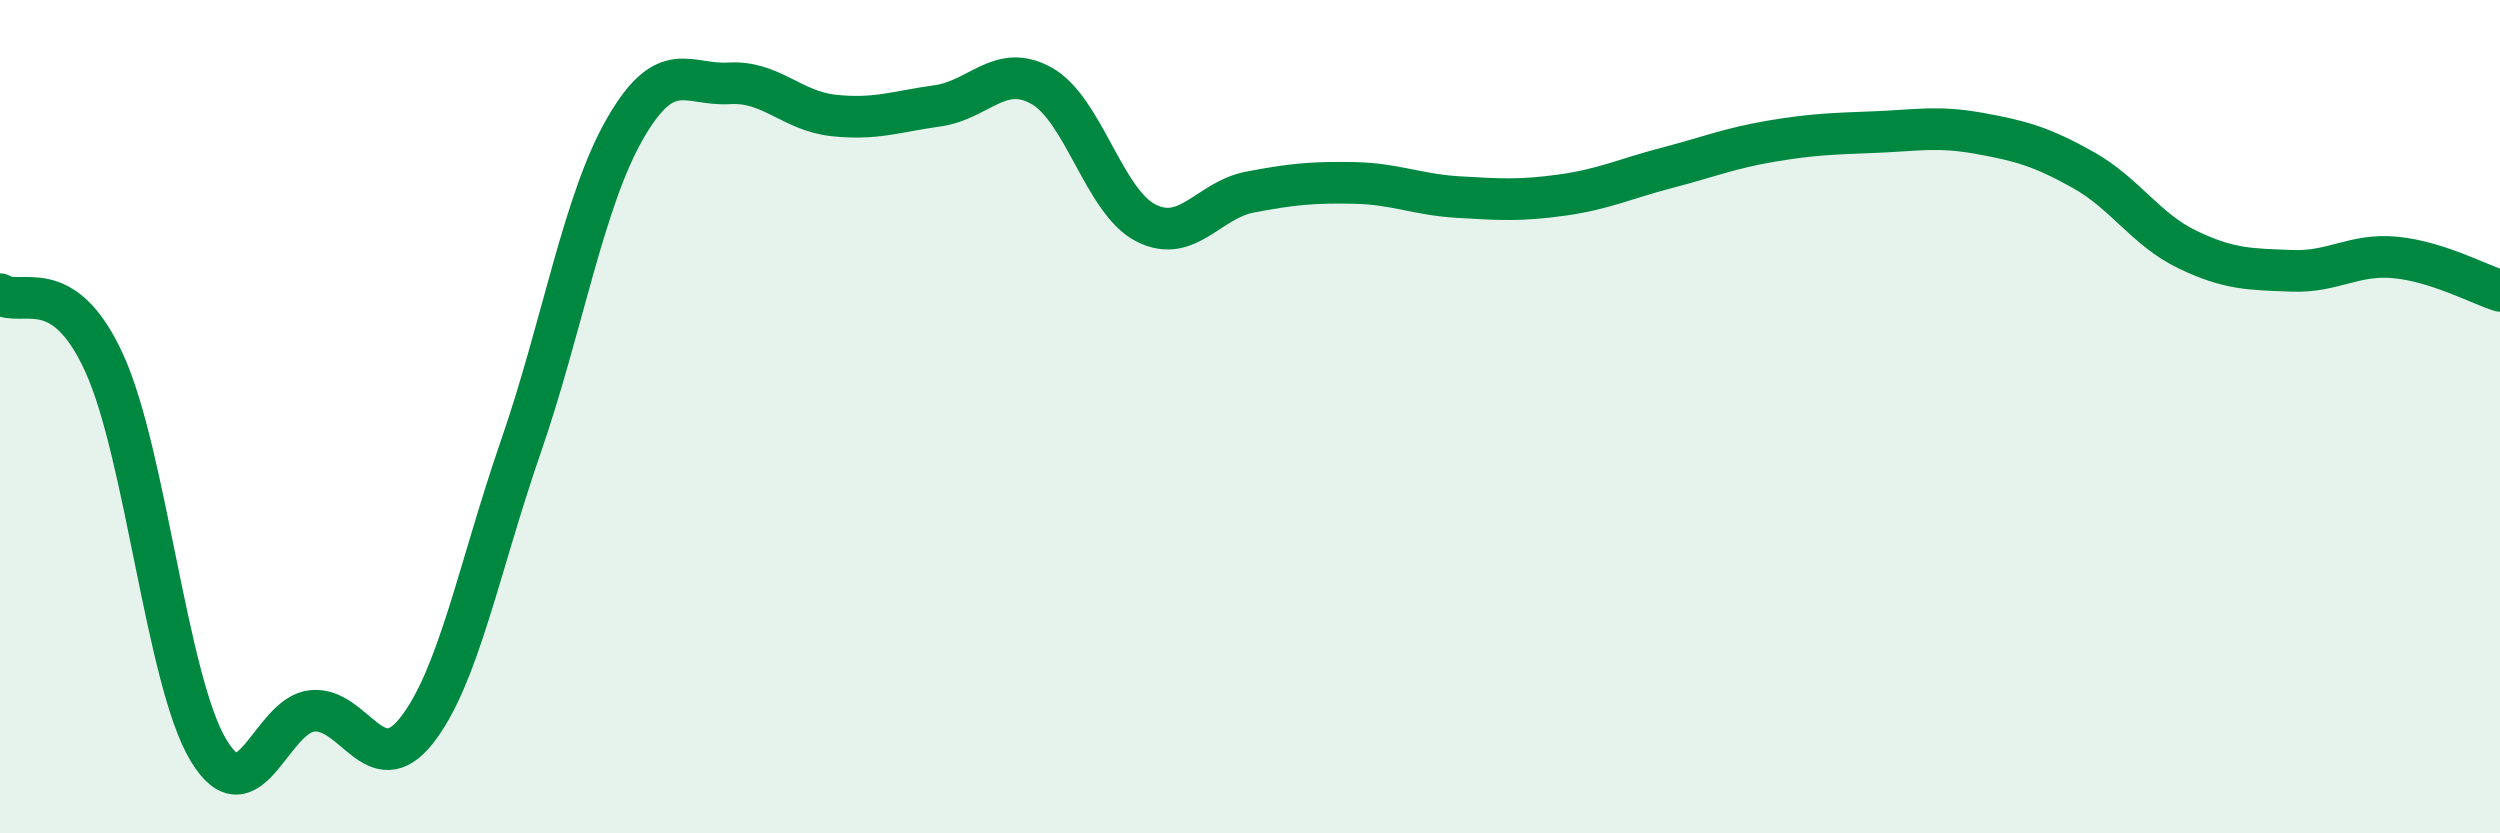 
    <svg width="60" height="20" viewBox="0 0 60 20" xmlns="http://www.w3.org/2000/svg">
      <path
        d="M 0,7.06 C 0.5,7.39 1.5,6.52 2.5,8.71 C 3.5,10.9 4,16.33 5,18 C 6,19.67 6.5,17.15 7.5,17.06 C 8.5,16.97 9,18.8 10,17.53 C 11,16.26 11.5,13.61 12.5,10.72 C 13.5,7.83 14,4.83 15,3.09 C 16,1.35 16.5,2.06 17.5,2 C 18.5,1.94 19,2.66 20,2.77 C 21,2.88 21.5,2.68 22.5,2.54 C 23.5,2.4 24,1.5 25,2.06 C 26,2.62 26.5,4.84 27.5,5.35 C 28.5,5.86 29,4.8 30,4.61 C 31,4.42 31.5,4.37 32.5,4.39 C 33.5,4.41 34,4.67 35,4.73 C 36,4.79 36.5,4.82 37.5,4.68 C 38.5,4.54 39,4.29 40,4.03 C 41,3.77 41.5,3.56 42.5,3.39 C 43.5,3.22 44,3.21 45,3.17 C 46,3.13 46.5,3.02 47.5,3.2 C 48.5,3.38 49,3.52 50,4.08 C 51,4.64 51.5,5.51 52.5,5.99 C 53.5,6.47 54,6.46 55,6.5 C 56,6.54 56.5,6.08 57.5,6.18 C 58.5,6.28 59.5,6.82 60,6.98L60 20L0 20Z"
        fill="#008740"
        opacity="0.1"
        stroke-linecap="round"
        stroke-linejoin="round"
      />
      <path
        d="M 0,7.06 C 0.5,7.39 1.5,6.52 2.5,8.71 C 3.5,10.9 4,16.33 5,18 C 6,19.67 6.5,17.15 7.5,17.06 C 8.5,16.97 9,18.8 10,17.53 C 11,16.26 11.5,13.61 12.5,10.72 C 13.5,7.83 14,4.83 15,3.09 C 16,1.35 16.5,2.06 17.5,2 C 18.5,1.94 19,2.66 20,2.77 C 21,2.88 21.5,2.68 22.5,2.54 C 23.5,2.4 24,1.5 25,2.06 C 26,2.62 26.5,4.84 27.5,5.35 C 28.5,5.86 29,4.8 30,4.61 C 31,4.42 31.5,4.37 32.5,4.39 C 33.5,4.41 34,4.67 35,4.73 C 36,4.79 36.5,4.82 37.5,4.68 C 38.5,4.54 39,4.29 40,4.03 C 41,3.77 41.5,3.56 42.5,3.39 C 43.5,3.22 44,3.21 45,3.17 C 46,3.13 46.5,3.02 47.5,3.2 C 48.5,3.38 49,3.52 50,4.08 C 51,4.64 51.5,5.51 52.5,5.99 C 53.5,6.47 54,6.46 55,6.5 C 56,6.54 56.5,6.08 57.5,6.18 C 58.5,6.28 59.5,6.82 60,6.98"
        stroke="#008740"
        stroke-width="1"
        fill="none"
        stroke-linecap="round"
        stroke-linejoin="round"
      />
    </svg>
  